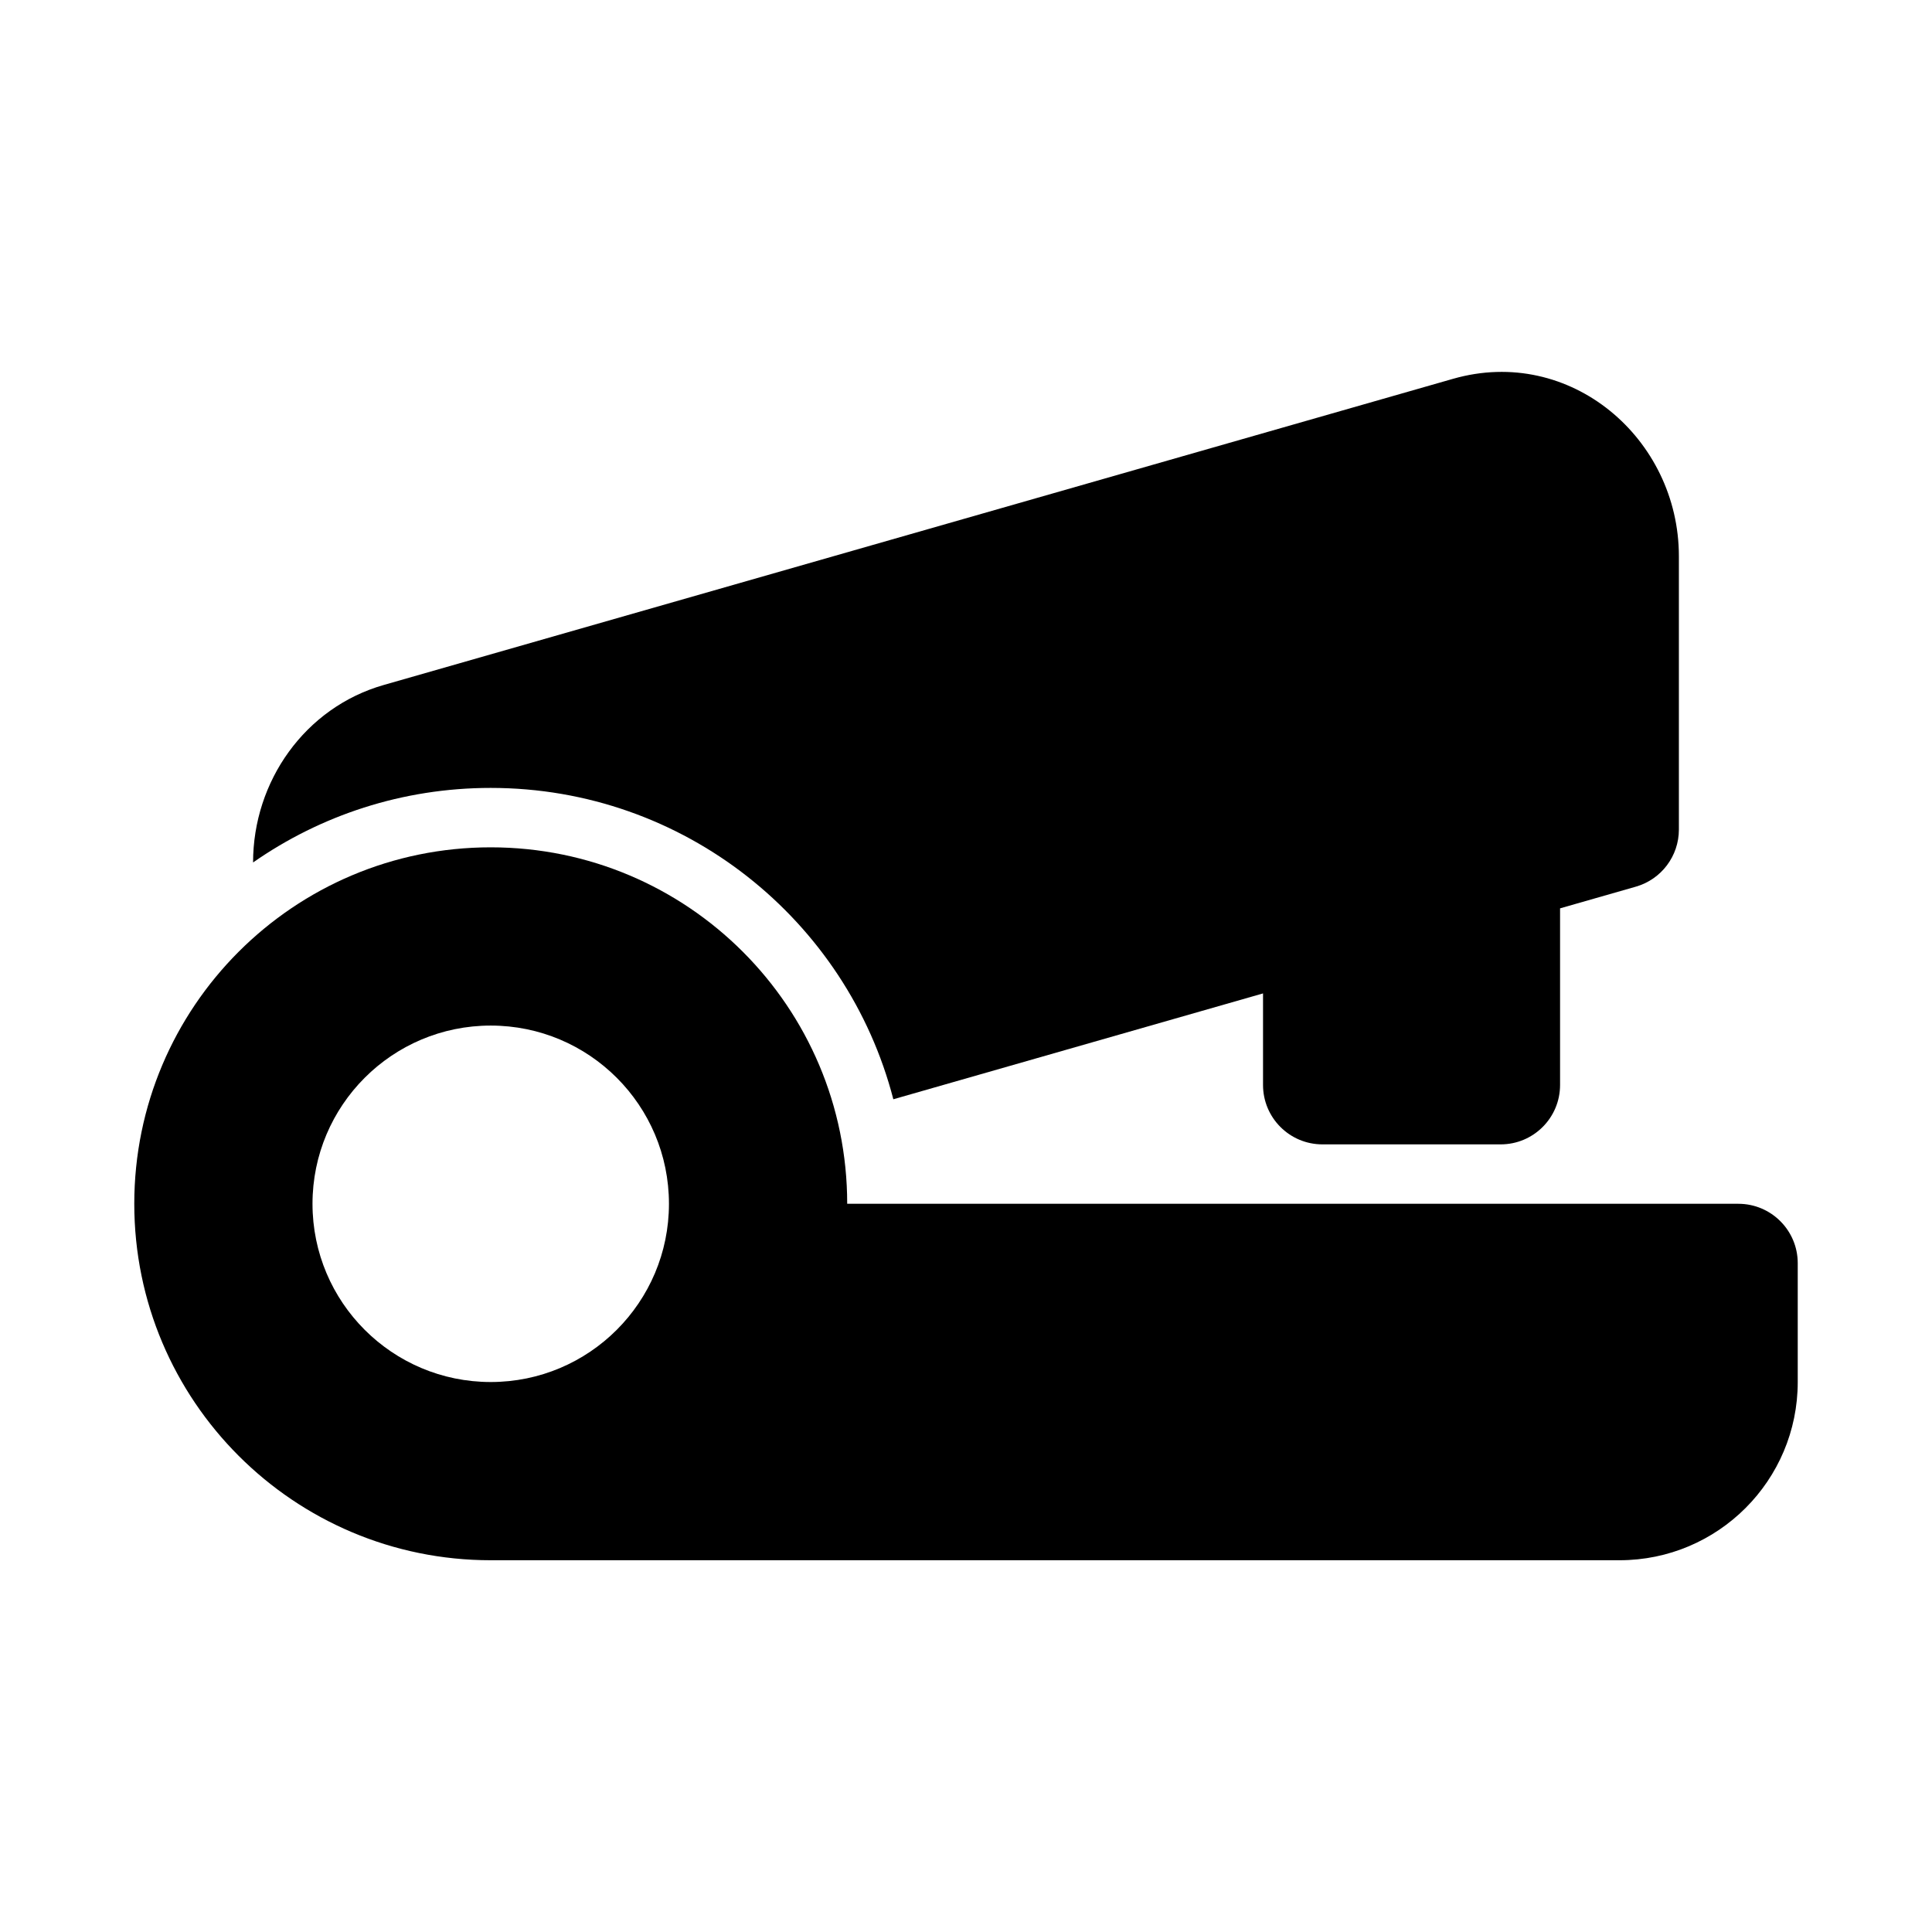 <?xml version="1.0" encoding="UTF-8"?>
<!-- Uploaded to: ICON Repo, www.svgrepo.com, Generator: ICON Repo Mixer Tools -->
<svg fill="#000000" width="800px" height="800px" version="1.1" viewBox="144 144 512 512" xmlns="http://www.w3.org/2000/svg">
 <g>
  <path d="m529.07 244.39c31.082-8.902 59.852 15.82 59.852 47.027v72.422c0 7.027-4.652 13.203-11.41 15.137l-20.078 5.746v46.805c0 8.695-7.047 15.742-15.742 15.742h-47.234c-8.695 0-15.742-7.047-15.742-15.742v-24.262l-97.973 28.051c-12.285-47.457-55.398-82.512-106.7-82.512-23.418 0-45.125 7.305-62.977 19.758 0-21.484 13.734-41.055 34.613-47.031z"/>
  <path d="m274.05 368.55c-52.172 0-94.465 42.293-94.465 94.465s42.293 94.465 94.465 94.465h299.14c26.086 0 47.23-21.148 47.23-47.234v-31.488c0-8.695-7.047-15.742-15.742-15.742h-236.16c0-52.172-42.293-94.465-94.465-94.465zm0 141.7c26.086 0 47.23-21.145 47.23-47.23 0-26.086-21.145-47.234-47.23-47.234s-47.234 21.148-47.234 47.234c0 26.086 21.148 47.23 47.234 47.23z" fill-rule="evenodd"/>
 </g>
</svg>